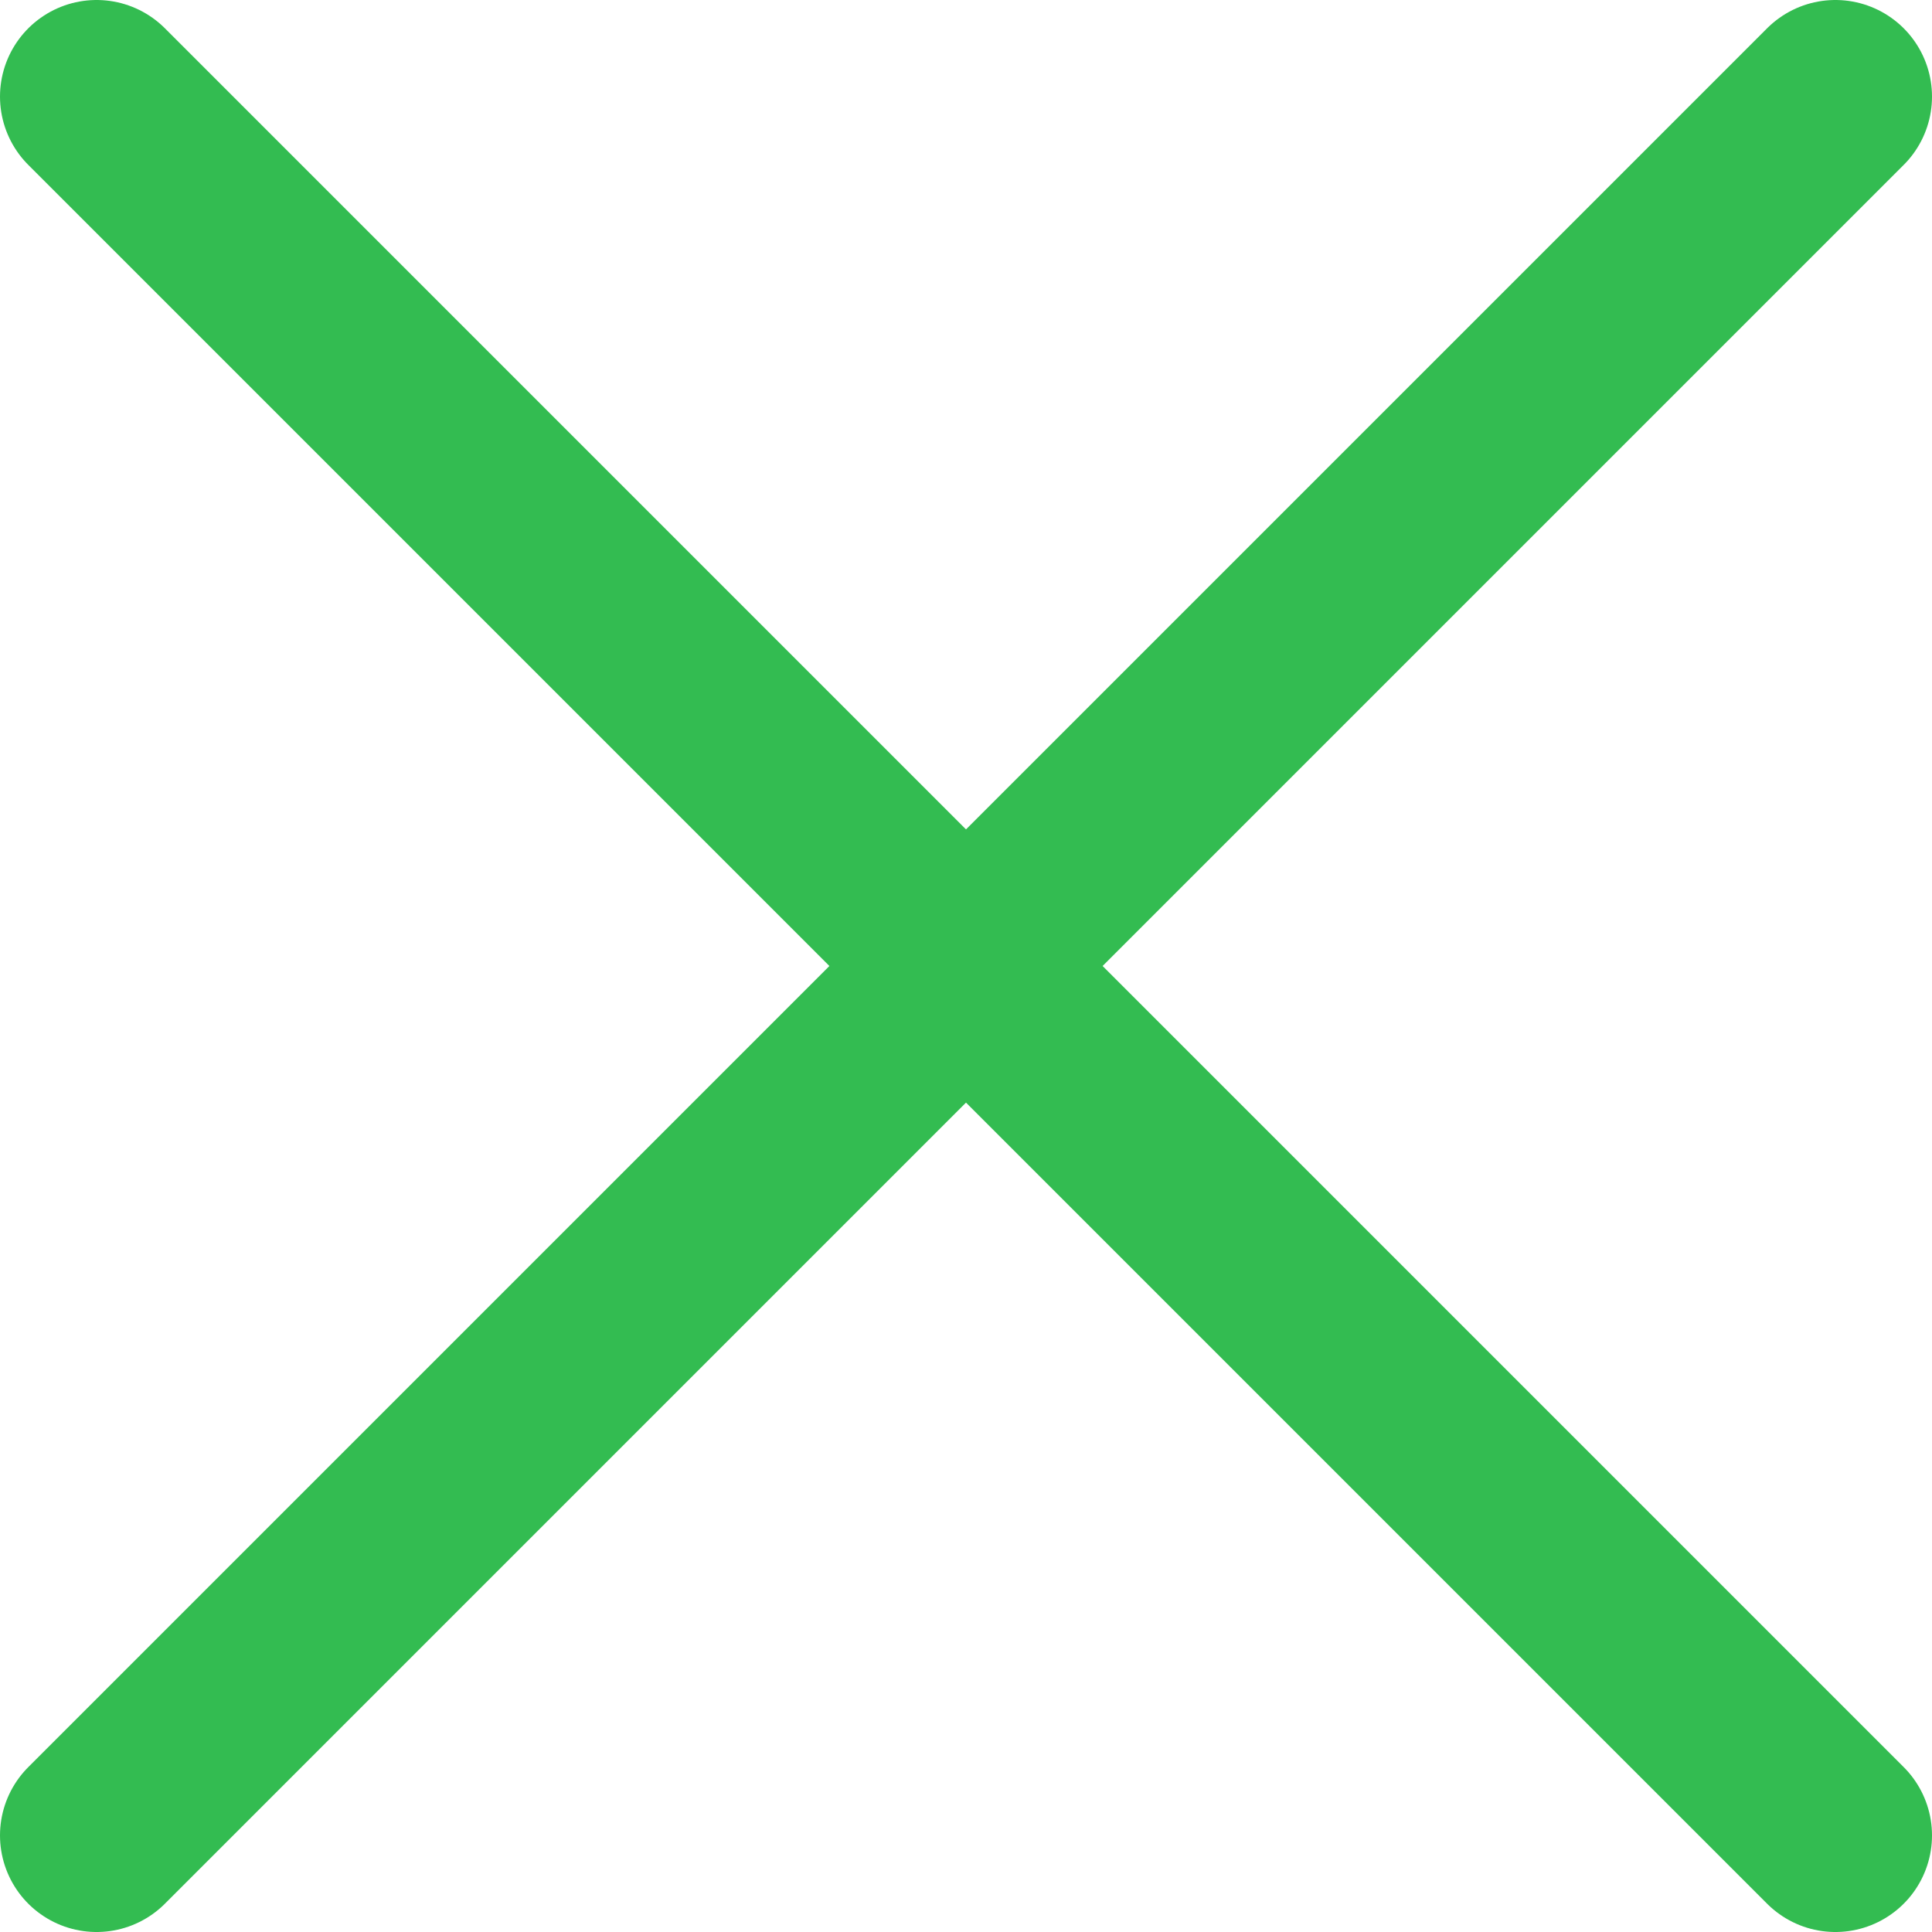 <svg width="20" height="20" viewBox="0 0 20 20" fill="none" xmlns="http://www.w3.org/2000/svg">
<path d="M19 1L1 19M1 1L19 19" stroke="#33BC51" stroke-width="2" stroke-linecap="round" stroke-linejoin="round"/>
</svg>

